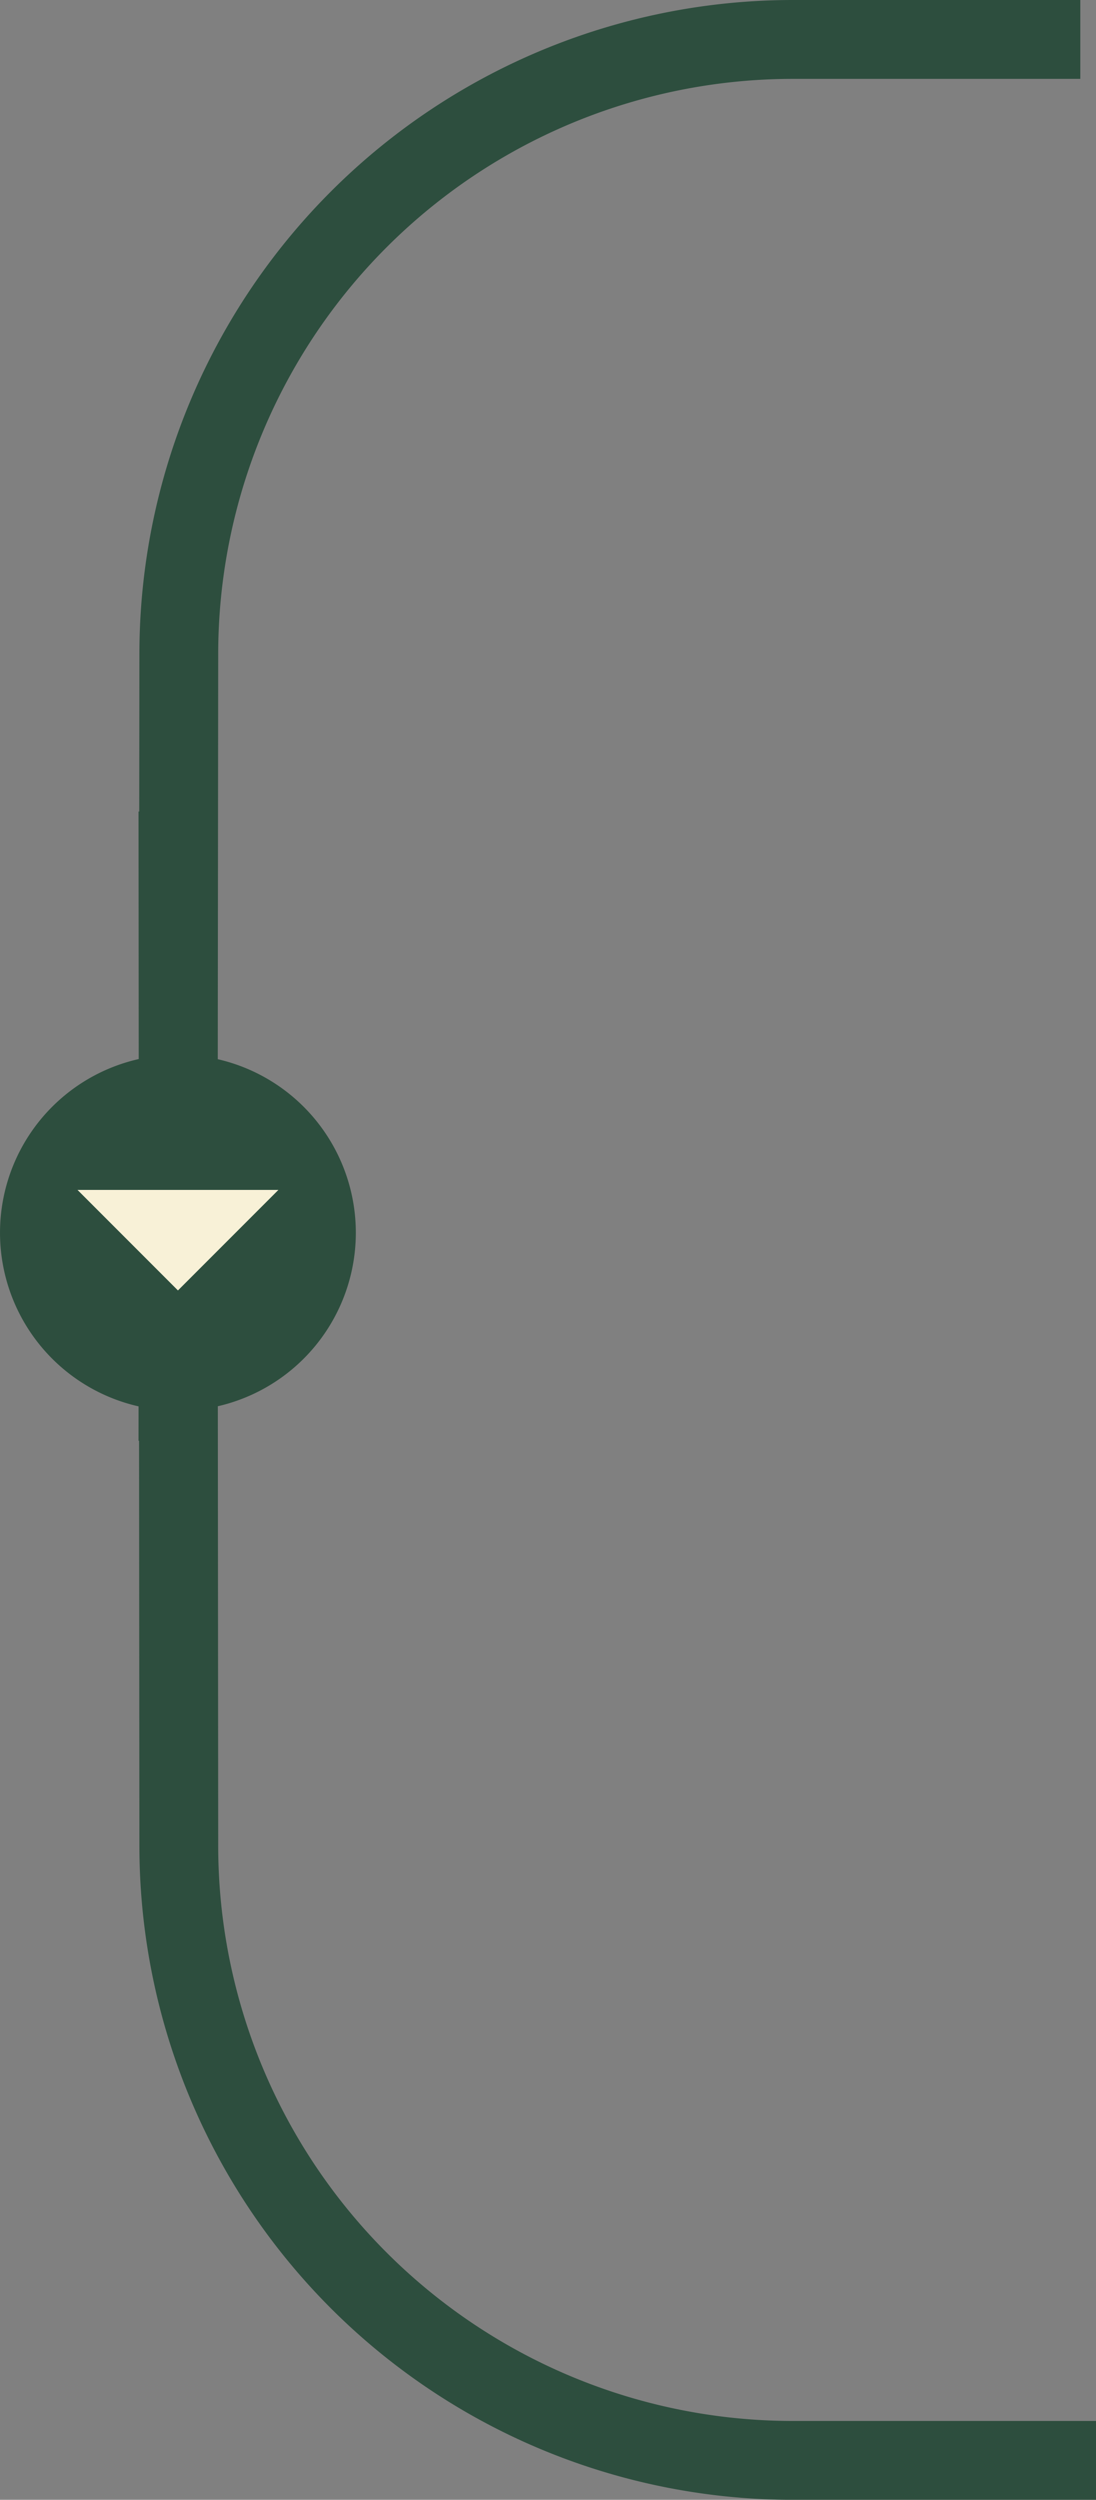 <svg xmlns="http://www.w3.org/2000/svg" width="69.539" height="158.481" viewBox="0 0 69.539 158.481"><rect x="0" y="0" width="69.539" height="158.481" fill="#808080" stroke="none"/><g id="Grupo_18869" data-name="Grupo 18869" transform="translate(-29.711 -3978.974)"><g id="Grupo_18854" data-name="Grupo 18854" transform="translate(29.711 3981.474)"><g id="Grupo_18847" data-name="Grupo 18847" transform="translate(11.289 0)"><path id="Caminho_92973" data-name="Caminho 92973" d="M597.473,4506.783l.056-49.953a38.968,38.968,0,0,1,39.044-38.892h18.154" transform="translate(-597.473 -4417.938)" fill="none" stroke="#2d4e3e" stroke-width="5"></path><path id="Caminho_92972" data-name="Caminho 92972" d="M597.473,4502.188l.056,65.644a38.968,38.968,0,0,0,39.044,38.892h19.15" transform="translate(-597.473 -4453.241)" fill="none" stroke="#2d4e3e" stroke-width="5"></path></g><g id="Grupo_18848" data-name="Grupo 18848" transform="translate(0 64.368)"><path id="Caminho_83061" data-name="Caminho 83061" d="M676.666,4782.6a11.288,11.288,0,1,0,11.289,11.288,11.288,11.288,0,0,0-11.289-11.288" transform="translate(-665.378 -4782.604)" fill="#2d4e3e"></path><path id="Caminho_83062" data-name="Caminho 83062" d="M678,4804.609l6.373,6.374,6.374-6.374" transform="translate(-673.083 -4796.04)" fill="#f8f1d7"></path></g></g></g></svg>